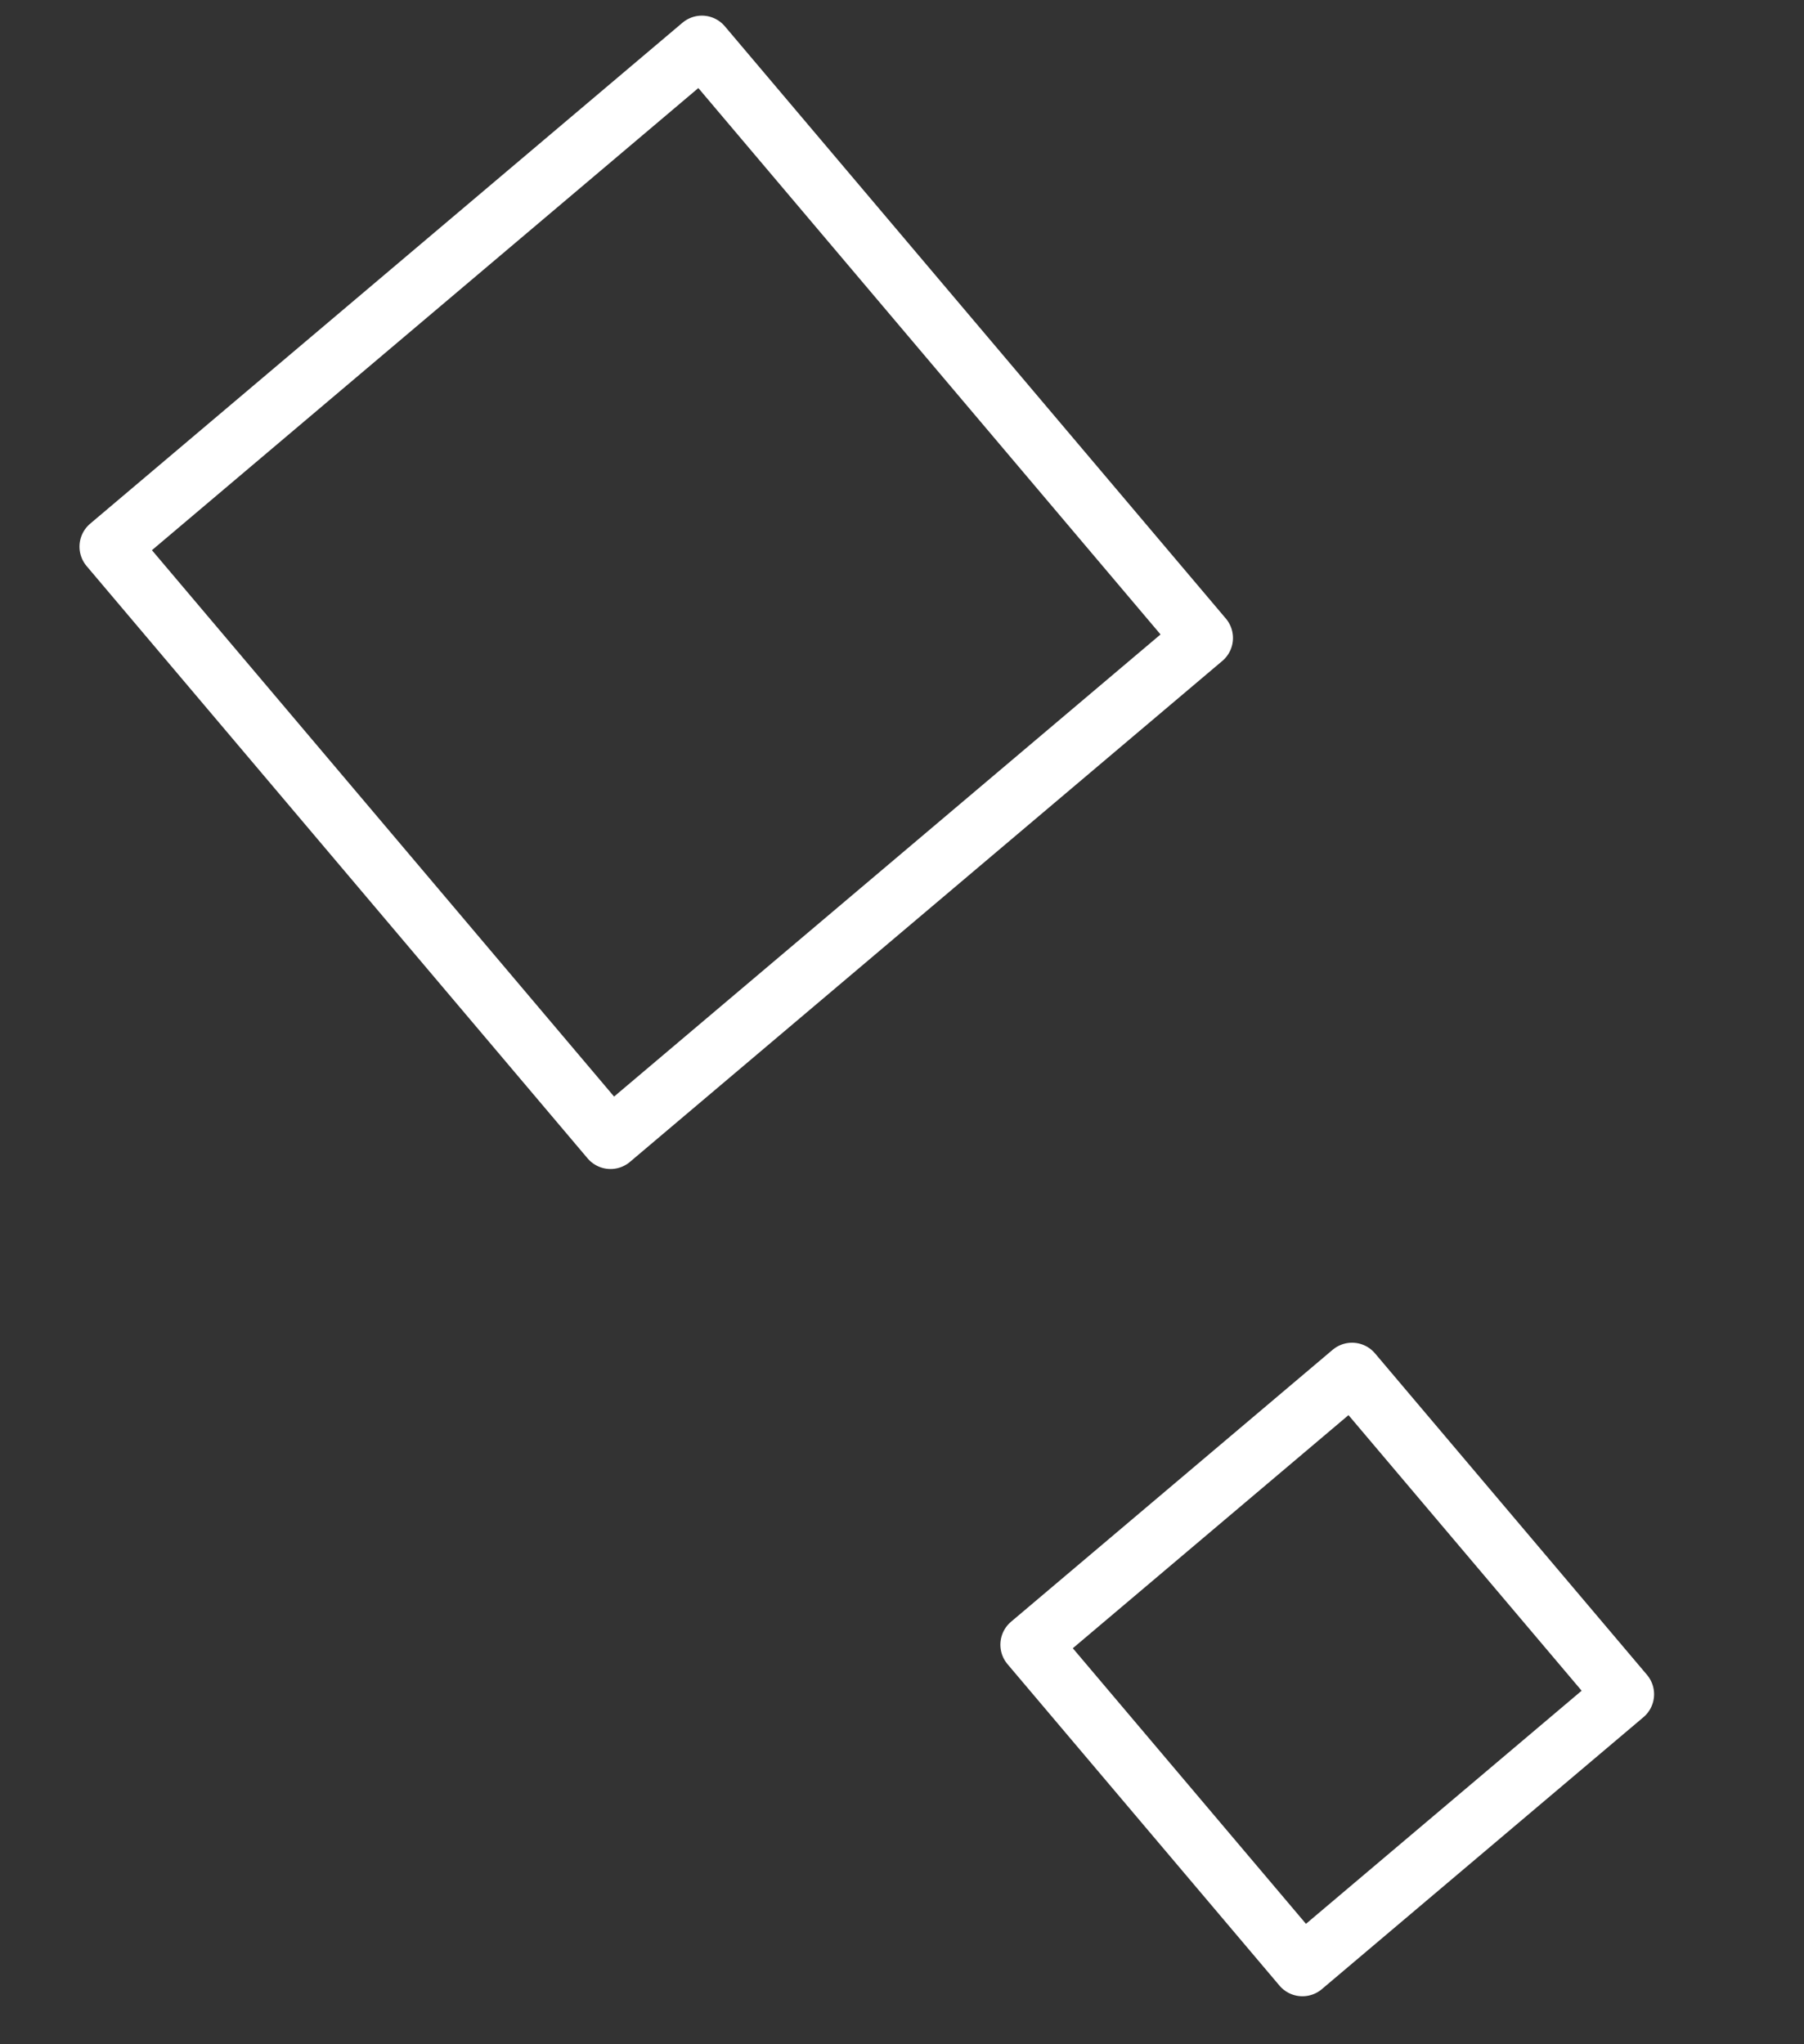 <?xml version="1.0" encoding="UTF-8"?> <svg xmlns="http://www.w3.org/2000/svg" width="30" height="34" viewBox="0 0 30 34" fill="none"><rect x="0" y="0" width="30" height="34" fill="#333333" stroke="none"/> <path d="M1.822 9.092L10.153 18.943L20.004 10.611L11.672 0.76L1.822 9.092Z" stroke="white" stroke-miterlimit="10" stroke-linecap="round" stroke-linejoin="round"></path> <path d="M17.136 27.355L21.659 32.702L27.007 28.179L22.484 22.832L17.136 27.355Z" stroke="white" stroke-miterlimit="10" stroke-linecap="round" stroke-linejoin="round"></path> </svg> 